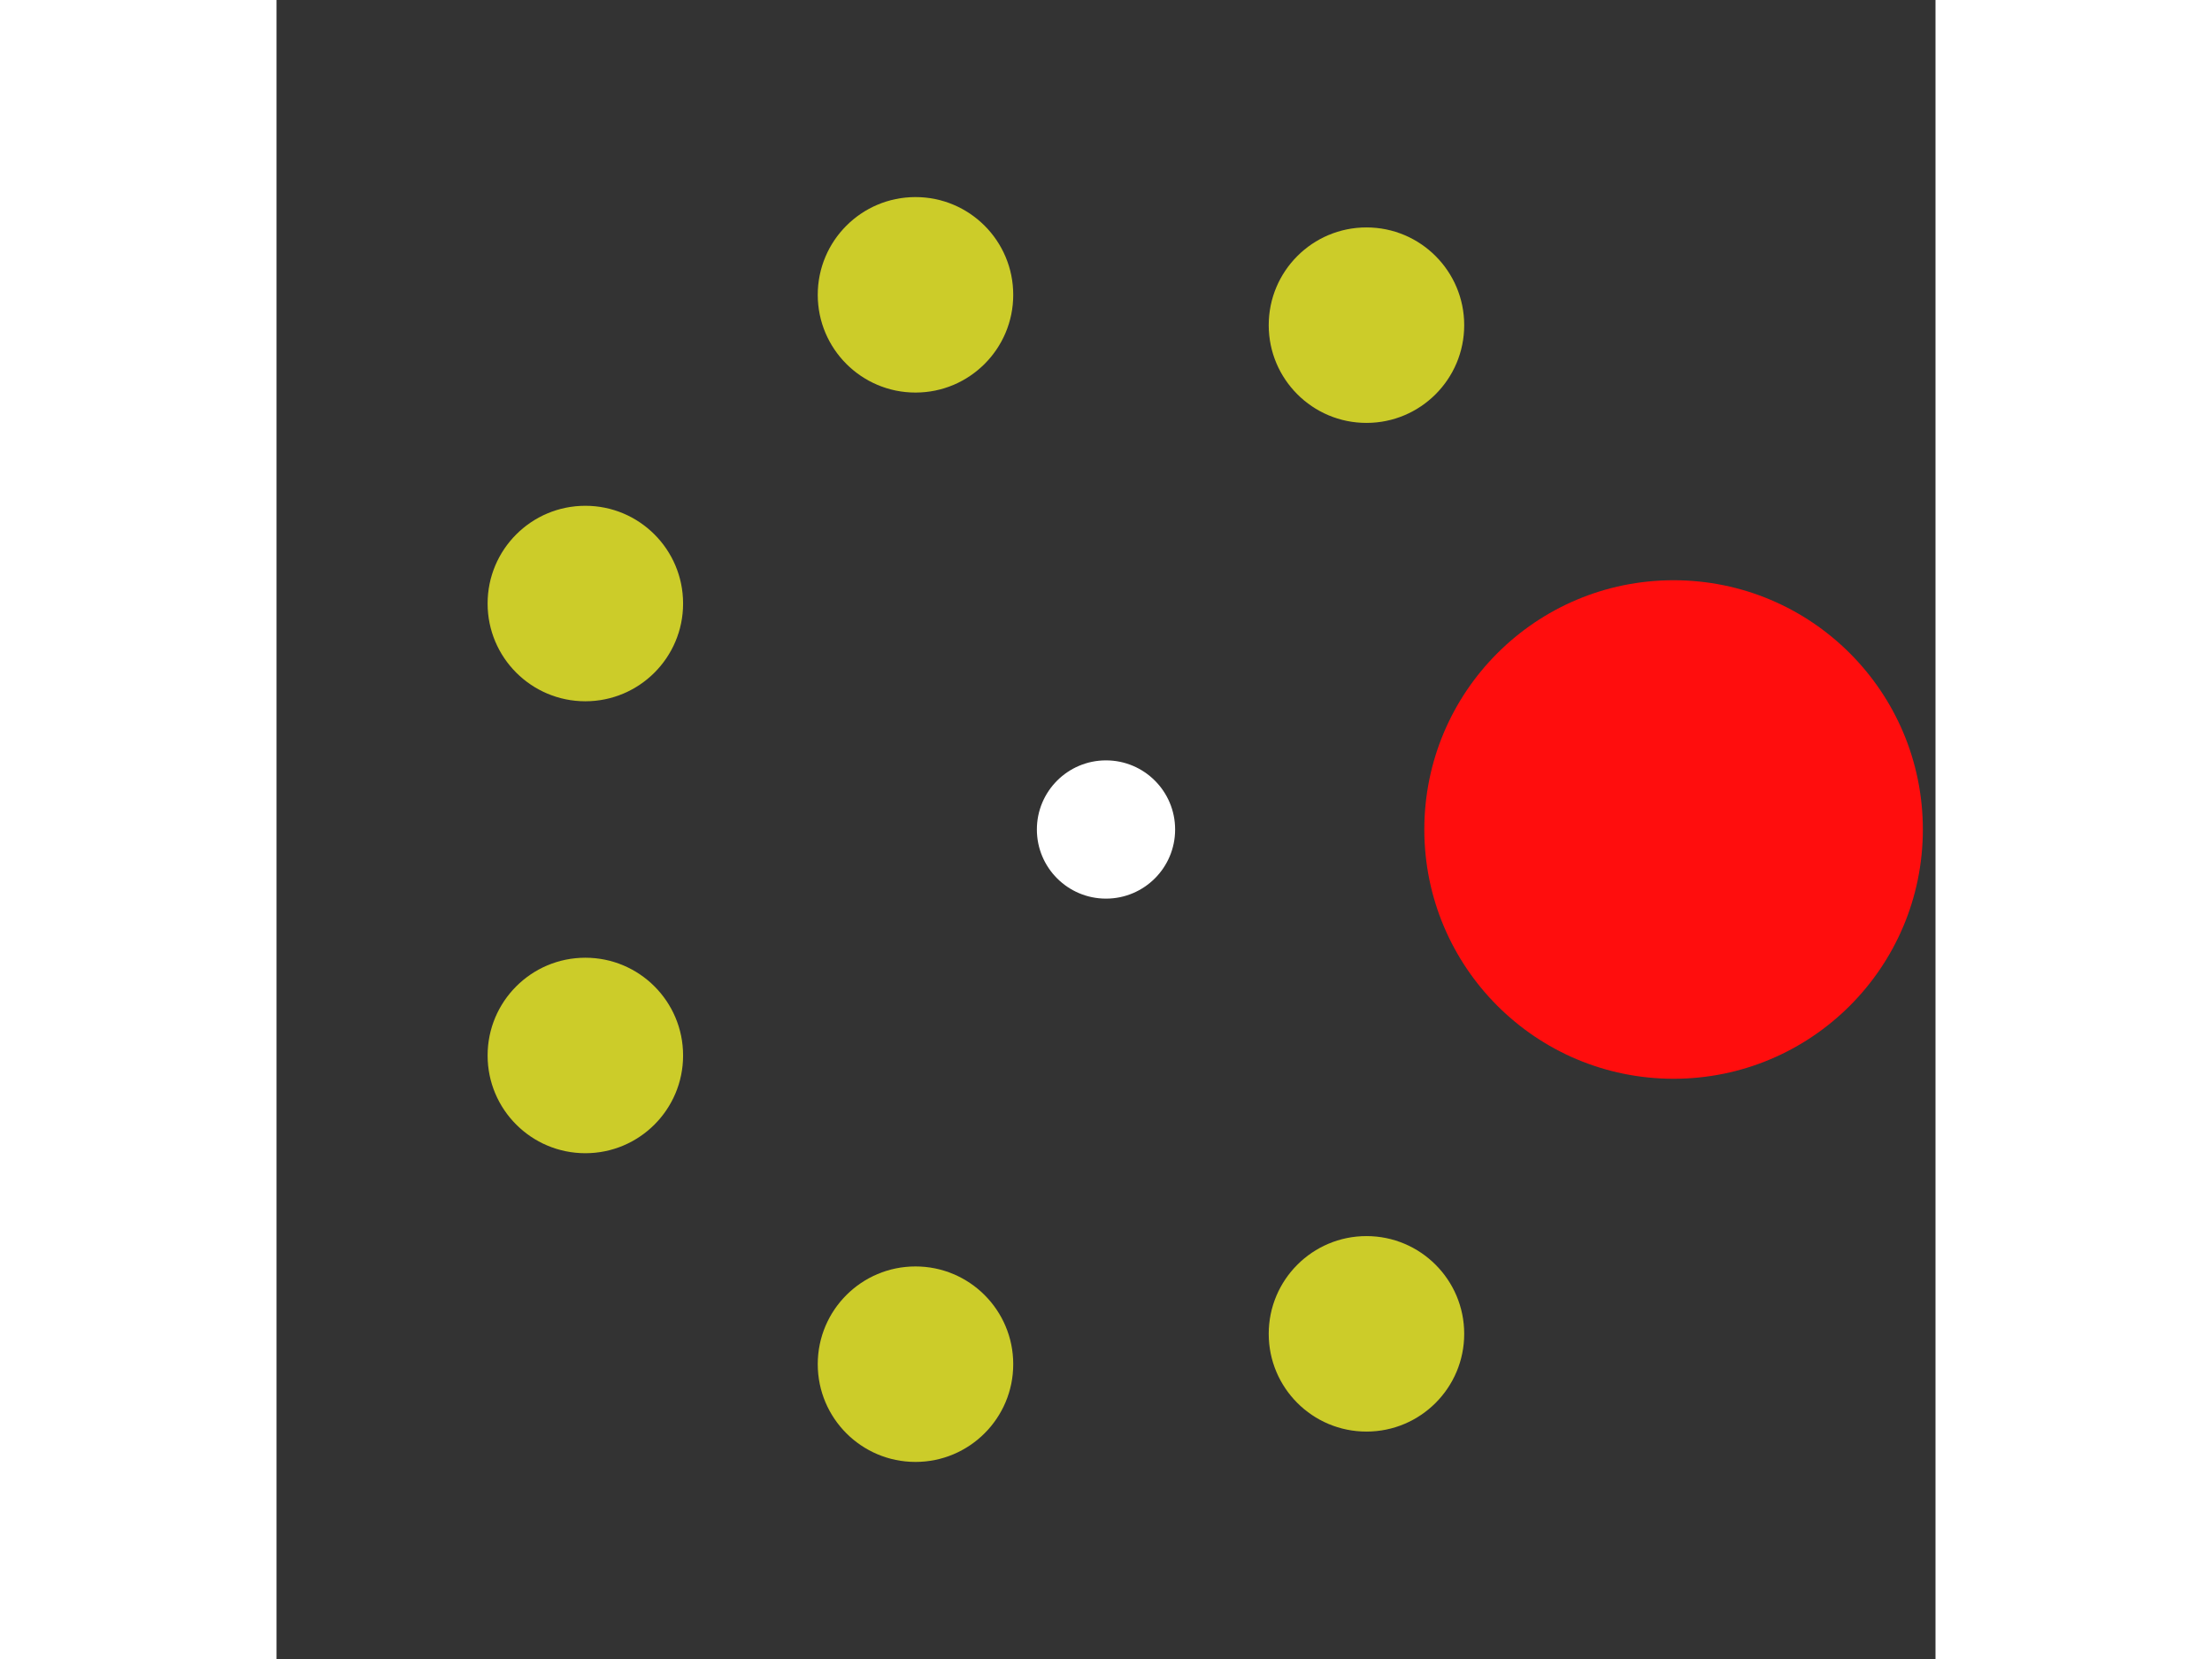 <svg xmlns="http://www.w3.org/2000/svg" viewBox="-12 -12 24 24" width="200" height="150">
<rect x="-12" y="-12" width="24" height="24" fill="#333333" stroke="none"/>
<circle cx="0" cy="0" r="1" fill="rgb(255,255,255)" />
<circle cx="8.211" cy="0" r="3.606" fill="rgb(255,13,13)" />
<circle cx="3.768" cy="7.296" r="1.414" fill="rgb(204,204,41)" />
<circle cx="-2.756" cy="7.735" r="1.414" fill="rgb(204,204,41)" />
<circle cx="-7.532" cy="3.269" r="1.414" fill="rgb(204,204,41)" />
<circle cx="-7.532" cy="-3.269" r="1.414" fill="rgb(204,204,41)" />
<circle cx="-2.756" cy="-7.735" r="1.414" fill="rgb(204,204,41)" />
<circle cx="3.768" cy="-7.296" r="1.414" fill="rgb(204,204,41)" /></svg>